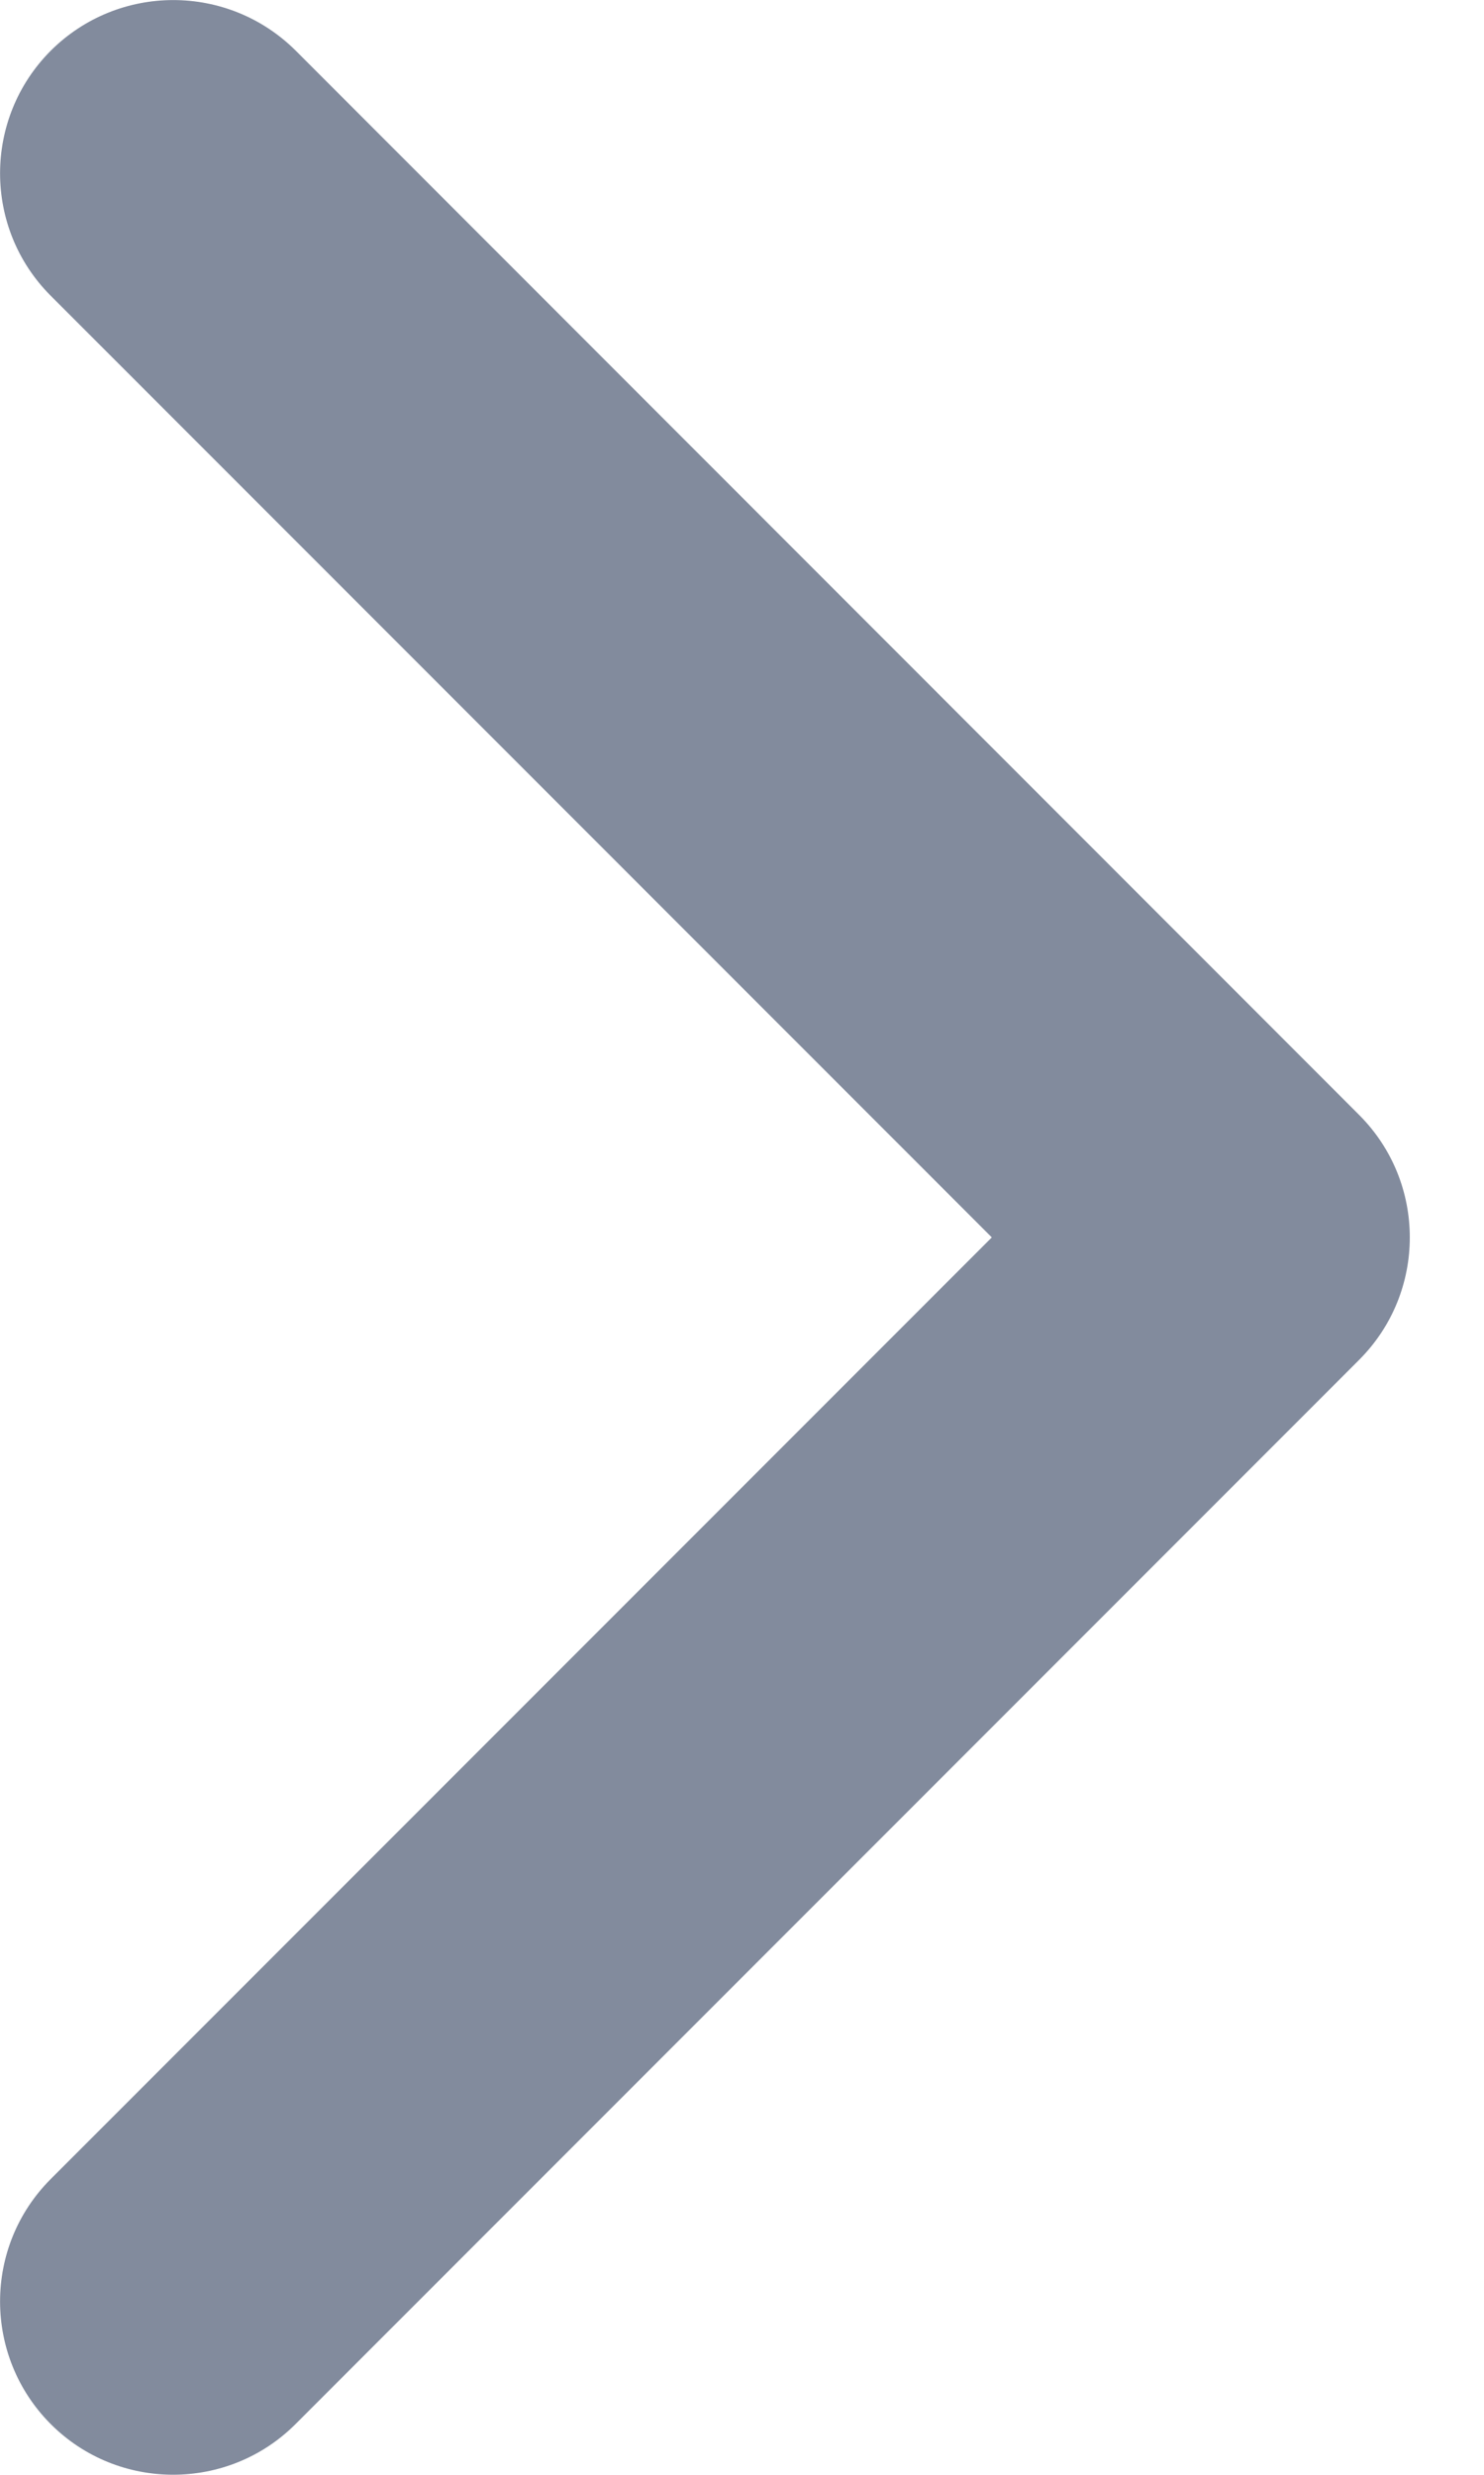 <svg width="6" height="10" viewBox="0 0 6 10" fill="none" xmlns="http://www.w3.org/2000/svg">
<path d="M5.495 5.495L1.195 9.795C0.922 10.068 0.478 10.068 0.205 9.795C-0.068 9.521 -0.068 9.078 0.205 8.805L4.01 5L0.205 1.195C-0.068 0.922 -0.068 0.479 0.205 0.205C0.479 -0.068 0.922 -0.068 1.196 0.205L5.495 4.505C5.632 4.642 5.7 4.821 5.7 5C5.7 5.179 5.632 5.358 5.495 5.495Z" fill="#828B9D"/>
</svg>
